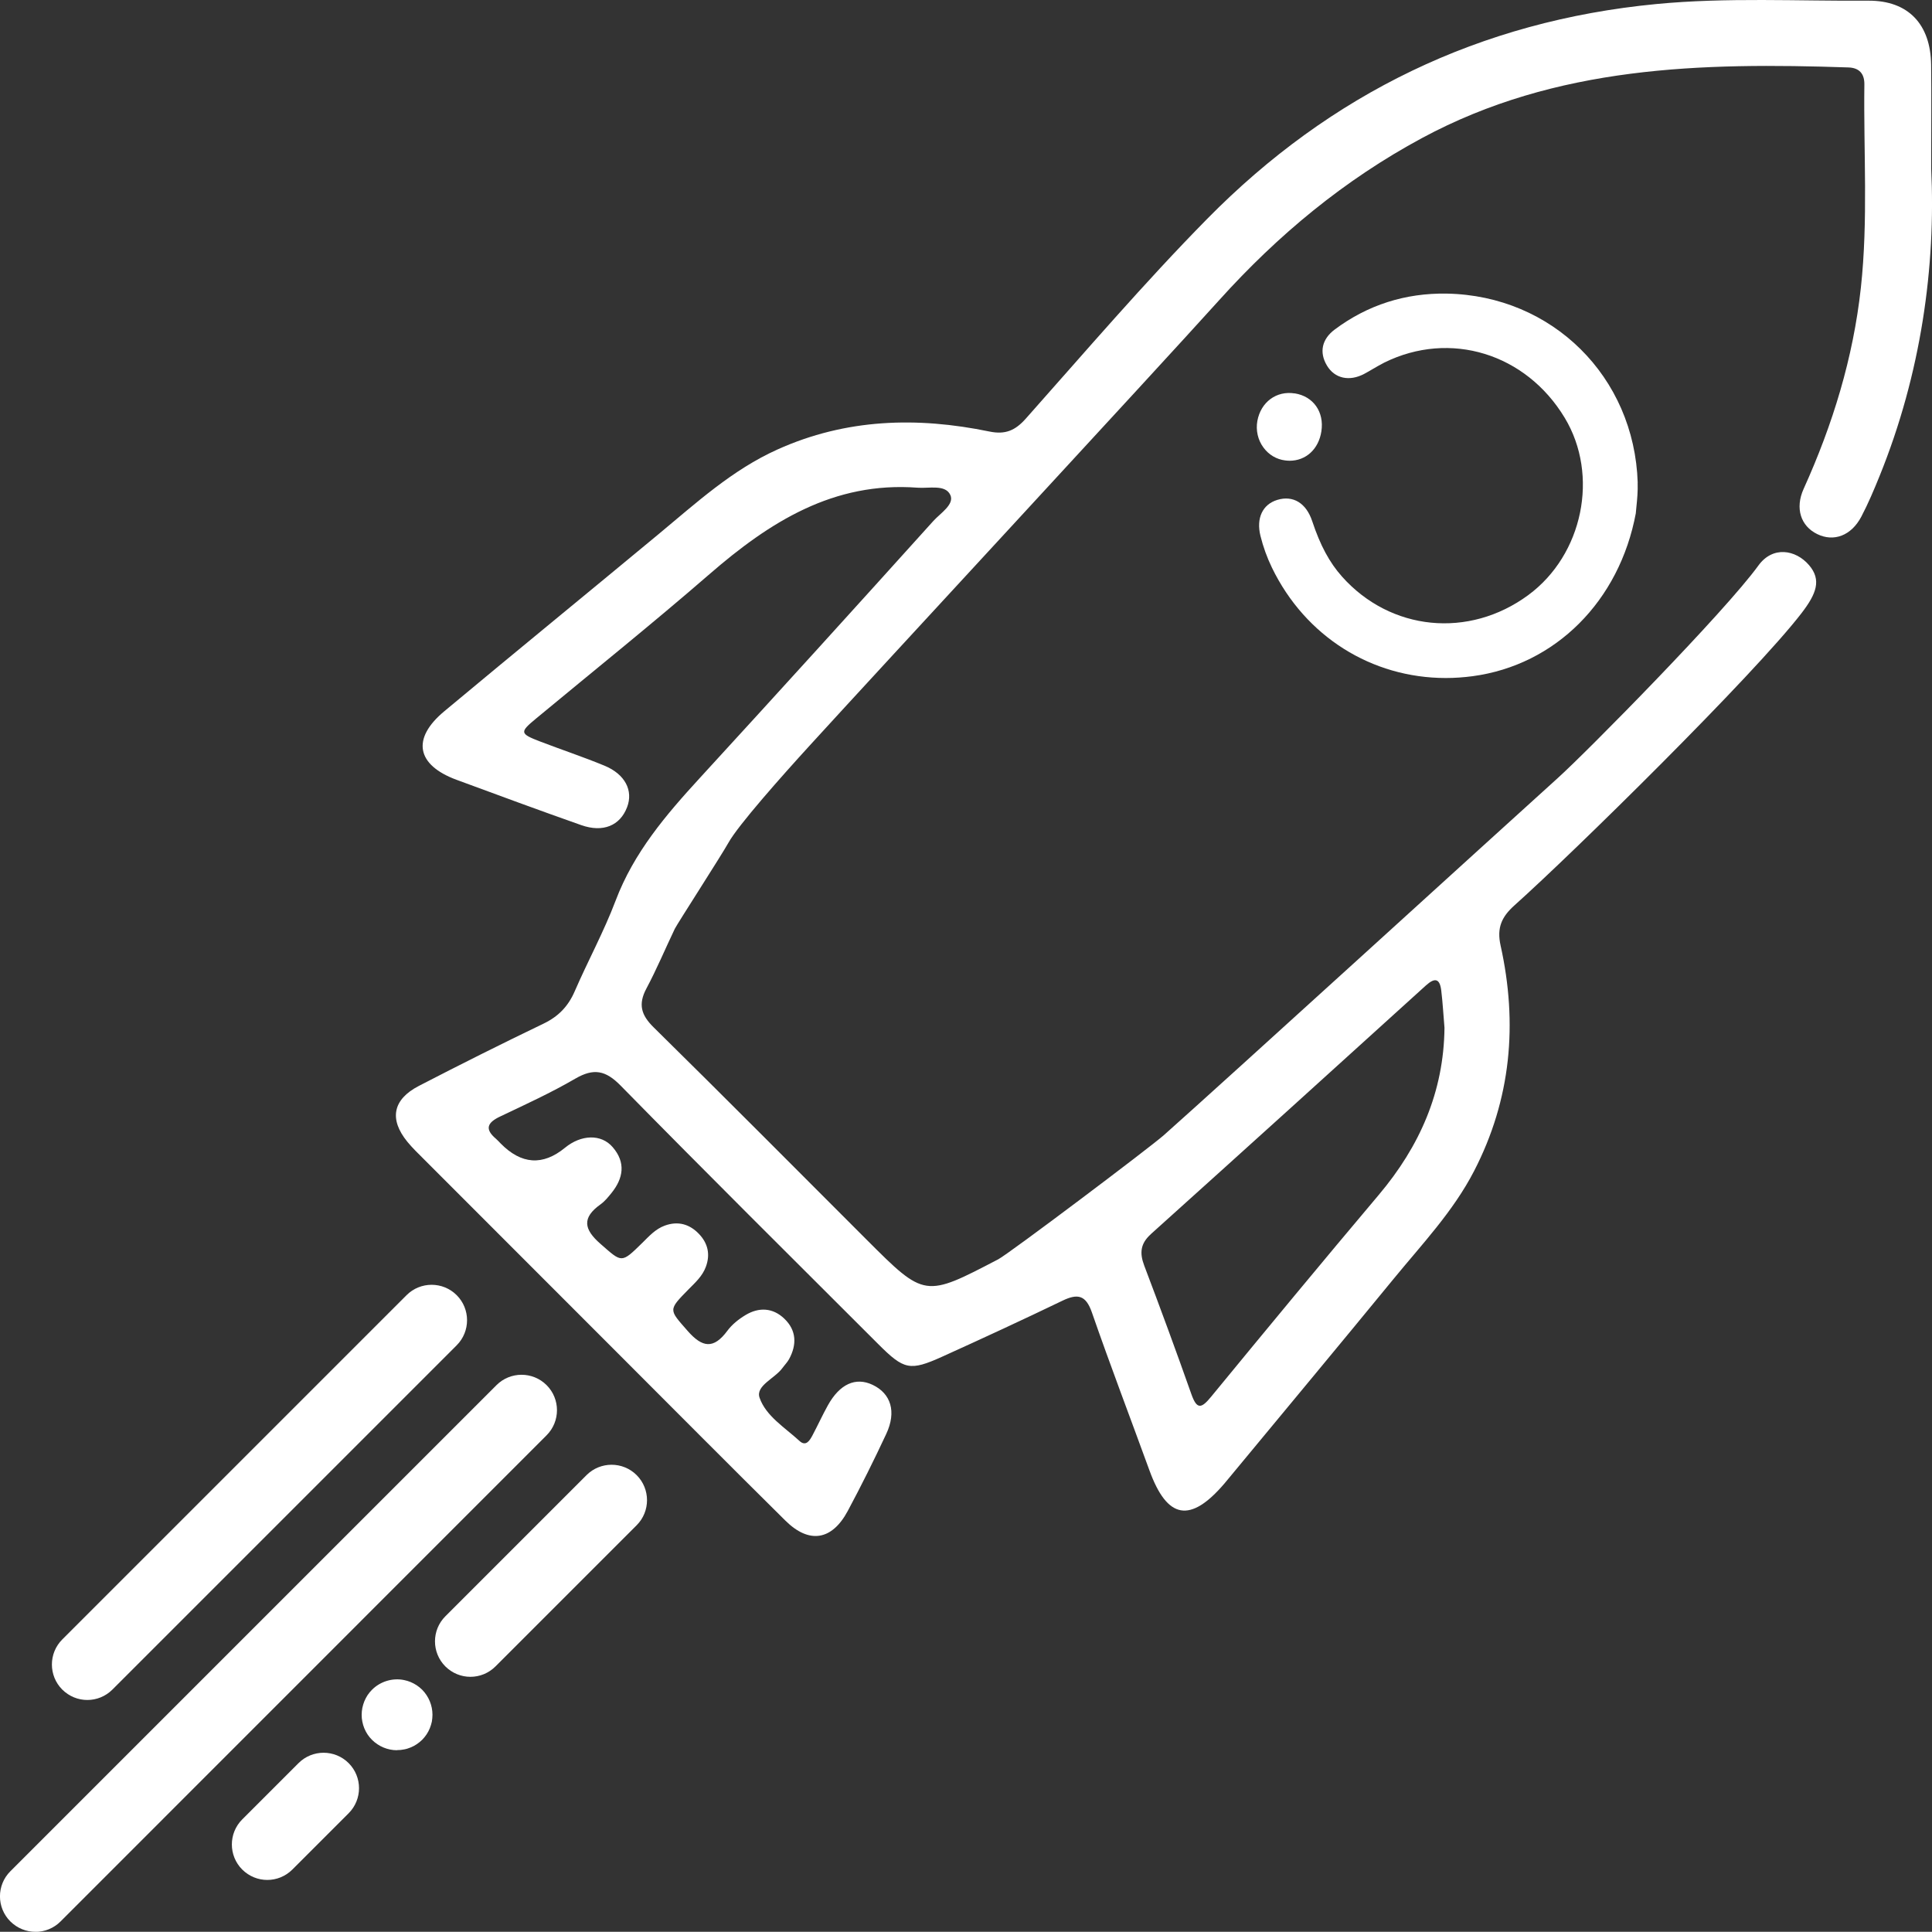 <?xml version="1.0" encoding="UTF-8"?><svg id="Camada_2" xmlns="http://www.w3.org/2000/svg" viewBox="0 0 310.26 310.23"><rect x="0" y="0" width="310.26" height="310.23" fill="#333333" stroke="none"/><defs><style>.cls-1{fill:#fff;}</style></defs><g id="Camada_1-2"><g><path class="cls-1" d="M310.13,27.03c0-6.91,.05-11.77-.01-16.62-.08-6.49-3.65-10.34-10.08-10.3-11.35,.08-22.71-.55-34.07,.54-28.27,2.72-52.31,14.38-72.12,34.51-10.12,10.28-19.52,21.27-29.11,32.06-1.72,1.94-3.32,2.6-5.84,2.08-11.62-2.4-23.04-2.08-34.06,2.89-7.24,3.26-13.01,8.55-19.02,13.54-11.48,9.52-23.03,18.95-34.48,28.5-5.28,4.4-4.46,8.62,1.98,11,6.66,2.46,13.33,4.92,20.03,7.28,3.5,1.23,6.22,.08,7.35-2.87,1.03-2.67-.31-5.31-3.63-6.68-3.39-1.4-6.88-2.56-10.3-3.87-3.33-1.28-3.34-1.5-.67-3.71,9.29-7.7,18.71-15.26,27.83-23.17,9.66-8.38,19.94-14.91,33.43-13.89,1.85,.14,4.45-.56,5.25,1.16,.71,1.52-1.59,2.93-2.72,4.18-12.44,13.8-24.92,27.56-37.48,41.25-5.46,5.95-10.63,12-13.55,19.73-1.88,4.97-4.45,9.67-6.57,14.56-1.05,2.42-2.62,4.04-5.01,5.19-6.72,3.23-13.39,6.57-20.02,10-4.2,2.18-4.79,5.35-1.84,8.97,.82,1,1.77,1.91,2.69,2.83,10.29,10.3,20.59,20.6,30.88,30.9,9.04,9.04,18.05,18.12,27.14,27.11,3.81,3.77,7.47,3.19,10.01-1.55,2.18-4.07,4.24-8.21,6.19-12.39,1.66-3.56,.75-6.47-2.2-7.87-2.72-1.29-5.28-.14-7.19,3.31-.86,1.55-1.6,3.17-2.43,4.74-.45,.86-1.07,1.93-2.12,.96-2.34-2.15-5.4-4-6.41-6.94-.67-1.93,2.47-3.1,3.68-4.78,.35-.48,.78-.91,1.06-1.42,1.27-2.34,1.19-4.63-.77-6.5-1.84-1.76-4.07-1.87-6.22-.58-1.1,.66-2.18,1.52-2.93,2.54-2.21,2.98-4.02,2.7-6.38,0-3-3.44-3.17-3.28,.16-6.67,1.08-1.09,2.23-2.12,2.78-3.63,.74-2,.3-3.78-1.1-5.25-1.5-1.58-3.35-2.13-5.5-1.35-1.51,.55-2.53,1.71-3.63,2.79-3.39,3.33-3.24,3.16-6.68,.16-2.71-2.36-3.03-4.21,0-6.37,.66-.47,1.2-1.14,1.72-1.78,1.95-2.4,2.35-4.94,.22-7.4-1.85-2.15-5.06-2.03-7.66,.1q-5.34,4.38-10.33-.69c-.25-.25-.48-.52-.75-.75-1.89-1.6-1.35-2.62,.67-3.58,4.06-1.93,8.17-3.81,12.05-6.07,2.96-1.72,4.87-1.37,7.31,1.12,13.68,13.94,27.55,27.7,41.37,41.51,4.13,4.13,5.07,4.35,10.26,2.01,6.47-2.93,12.92-5.91,19.31-8.99,2.45-1.18,3.76-.91,4.73,1.89,2.95,8.5,6.16,16.9,9.24,25.36,2.86,7.86,6.56,8.52,12.04,2.11,.23-.27,.46-.54,.68-.82,8.83-10.67,17.69-21.31,26.47-32.02,4.57-5.58,9.58-10.84,12.93-17.32,5.97-11.54,7.05-23.7,4.27-36.24-.63-2.84,.16-4.6,2.24-6.46,9.44-8.44,38.39-36.92,46.07-46.89,2.41-3.13,3.27-5.36,1.21-7.75-2.14-2.48-5.82-3.1-8.12,.08-5.37,7.42-27.48,29.86-32.23,34.14-9.05,8.16-54.12,49.24-63.24,57.33-2.26,2-24.85,19.02-26.6,19.94-11.81,6.16-11.78,6.21-21.16-3.17-11.38-11.38-22.72-22.8-34.19-34.09-2-1.97-2.5-3.69-1.16-6.21,1.67-3.13,3.04-6.41,4.57-9.61,.33-.7,7.49-11.8,8.62-13.83,1.55-2.79,8.54-10.67,13.09-15.65,10.92-11.98,54.86-59.44,65.72-71.48,9.43-10.46,20.07-19.29,32.56-26.02,21.59-11.63,44.9-12.13,68.48-11.34,1.77,.06,2.58,1.04,2.56,2.72-.14,10.88,.62,21.79-.56,32.64-1.23,11.28-4.52,21.99-9.19,32.31-1.42,3.13-.46,5.99,2.18,7.27,2.65,1.3,5.47,.26,7.08-2.8,1.1-2.09,2.02-4.28,2.91-6.47,6.71-16.52,9.06-33.75,8.31-49.42Zm-125.33,171.17c14.76-13.28,29.48-26.6,44.18-39.94,1.48-1.34,2.24-1.09,2.47,.8,.24,1.99,.35,3.99,.52,5.99-.11,10.31-3.99,19.05-10.55,26.83-9.07,10.75-18.03,21.59-26.95,32.45-1.56,1.9-2.27,2.04-3.15-.45-2.44-6.91-4.97-13.79-7.57-20.64-.76-2.01-.62-3.53,1.06-5.04Z"/><path class="cls-1" d="M263,77.53c-.53-17.02-13.72-30.08-30.68-30.38-6.64-.11-12.7,1.82-17.98,5.77-2.06,1.54-2.52,3.65-1.25,5.78,1.24,2.08,3.59,2.61,5.99,1.34,.49-.26,.97-.54,1.44-.82,.59-.34,1.19-.69,1.8-1,10.54-5.2,22.72-1.47,28.96,8.88,5.56,9.22,2.93,21.99-5.85,28.46-9.54,7.03-22.12,5.78-29.92-2.97-2.02-2.27-3.49-5.01-4.78-8.89-.97-2.92-3.07-4.2-5.62-3.42-2.37,.73-3.4,2.95-2.69,5.79,.44,1.77,1.06,3.48,1.84,5.09,5.37,11.08,16.04,17.72,27.92,17.72,1.42,0,2.86-.1,4.3-.29,13.3-1.78,23.59-12.06,26.22-26.19v-.06c.03-.29,.06-.65,.1-1.04,.11-1.08,.24-2.42,.19-3.79Z"/><path class="cls-1" d="M207.92,63.18c-2.93-.47-5.45,1.39-6,4.42-.27,1.5,.08,3.06,.98,4.27,.85,1.16,2.09,1.9,3.49,2.07,.24,.03,.48,.05,.71,.05,2.61,0,4.66-1.85,5.1-4.72,.48-3.11-1.28-5.62-4.28-6.1Z"/><path class="cls-1" d="M14.03,273c-1.46,0-2.91-.56-4.03-1.67-2.22-2.22-2.22-5.83,0-8.05l55.29-55.29c2.22-2.22,5.83-2.22,8.05,0,2.22,2.22,2.22,5.83,0,8.05l-55.29,55.29c-1.11,1.11-2.57,1.67-4.03,1.67Z"/><path class="cls-1" d="M5.69,310.23c-1.46,0-2.91-.56-4.03-1.67-2.22-2.22-2.22-5.83,0-8.05l78.07-78.07c2.22-2.22,5.83-2.22,8.05,0s2.22,5.83,0,8.05L9.72,308.57c-1.11,1.11-2.57,1.67-4.03,1.67Z"/><g><path class="cls-1" d="M75.55,269.28c-1.46,0-2.91-.56-4.03-1.67-2.22-2.22-2.22-5.83,0-8.05l22.67-22.67c2.22-2.22,5.83-2.22,8.05,0s2.22,5.83,0,8.05l-22.67,22.67c-1.11,1.11-2.57,1.67-4.03,1.67Z"/><path class="cls-1" d="M42.93,301.9c-1.46,0-2.91-.56-4.03-1.67-2.22-2.22-2.22-5.83,0-8.05l9.04-9.04c2.22-2.22,5.83-2.22,8.05,0,2.22,2.22,2.22,5.83,0,8.05l-9.04,9.04c-1.11,1.11-2.57,1.67-4.03,1.67Z"/><path class="cls-1" d="M63.76,281.07c-1.5,0-2.96-.61-4.02-1.67-.27-.26-.5-.55-.71-.86-.2-.3-.38-.64-.52-.98-.14-.35-.25-.7-.32-1.07-.08-.36-.11-.74-.11-1.11s.04-.74,.11-1.11c.08-.36,.18-.72,.32-1.06,.14-.35,.32-.67,.52-.99,.21-.31,.45-.6,.71-.86,1.32-1.33,3.29-1.94,5.14-1.56,.36,.07,.72,.18,1.06,.32,.34,.14,.67,.32,.98,.52,.31,.21,.61,.45,.87,.71,1.05,1.06,1.66,2.52,1.66,4.02,0,.37-.04,.75-.1,1.11-.08,.37-.19,.72-.33,1.07-.14,.34-.31,.67-.52,.98-.21,.31-.45,.61-.7,.86s-.56,.5-.87,.71c-.3,.21-.64,.38-.98,.52-.34,.14-.7,.26-1.06,.32-.37,.08-.75,.11-1.12,.11Z"/></g></g></g></svg>